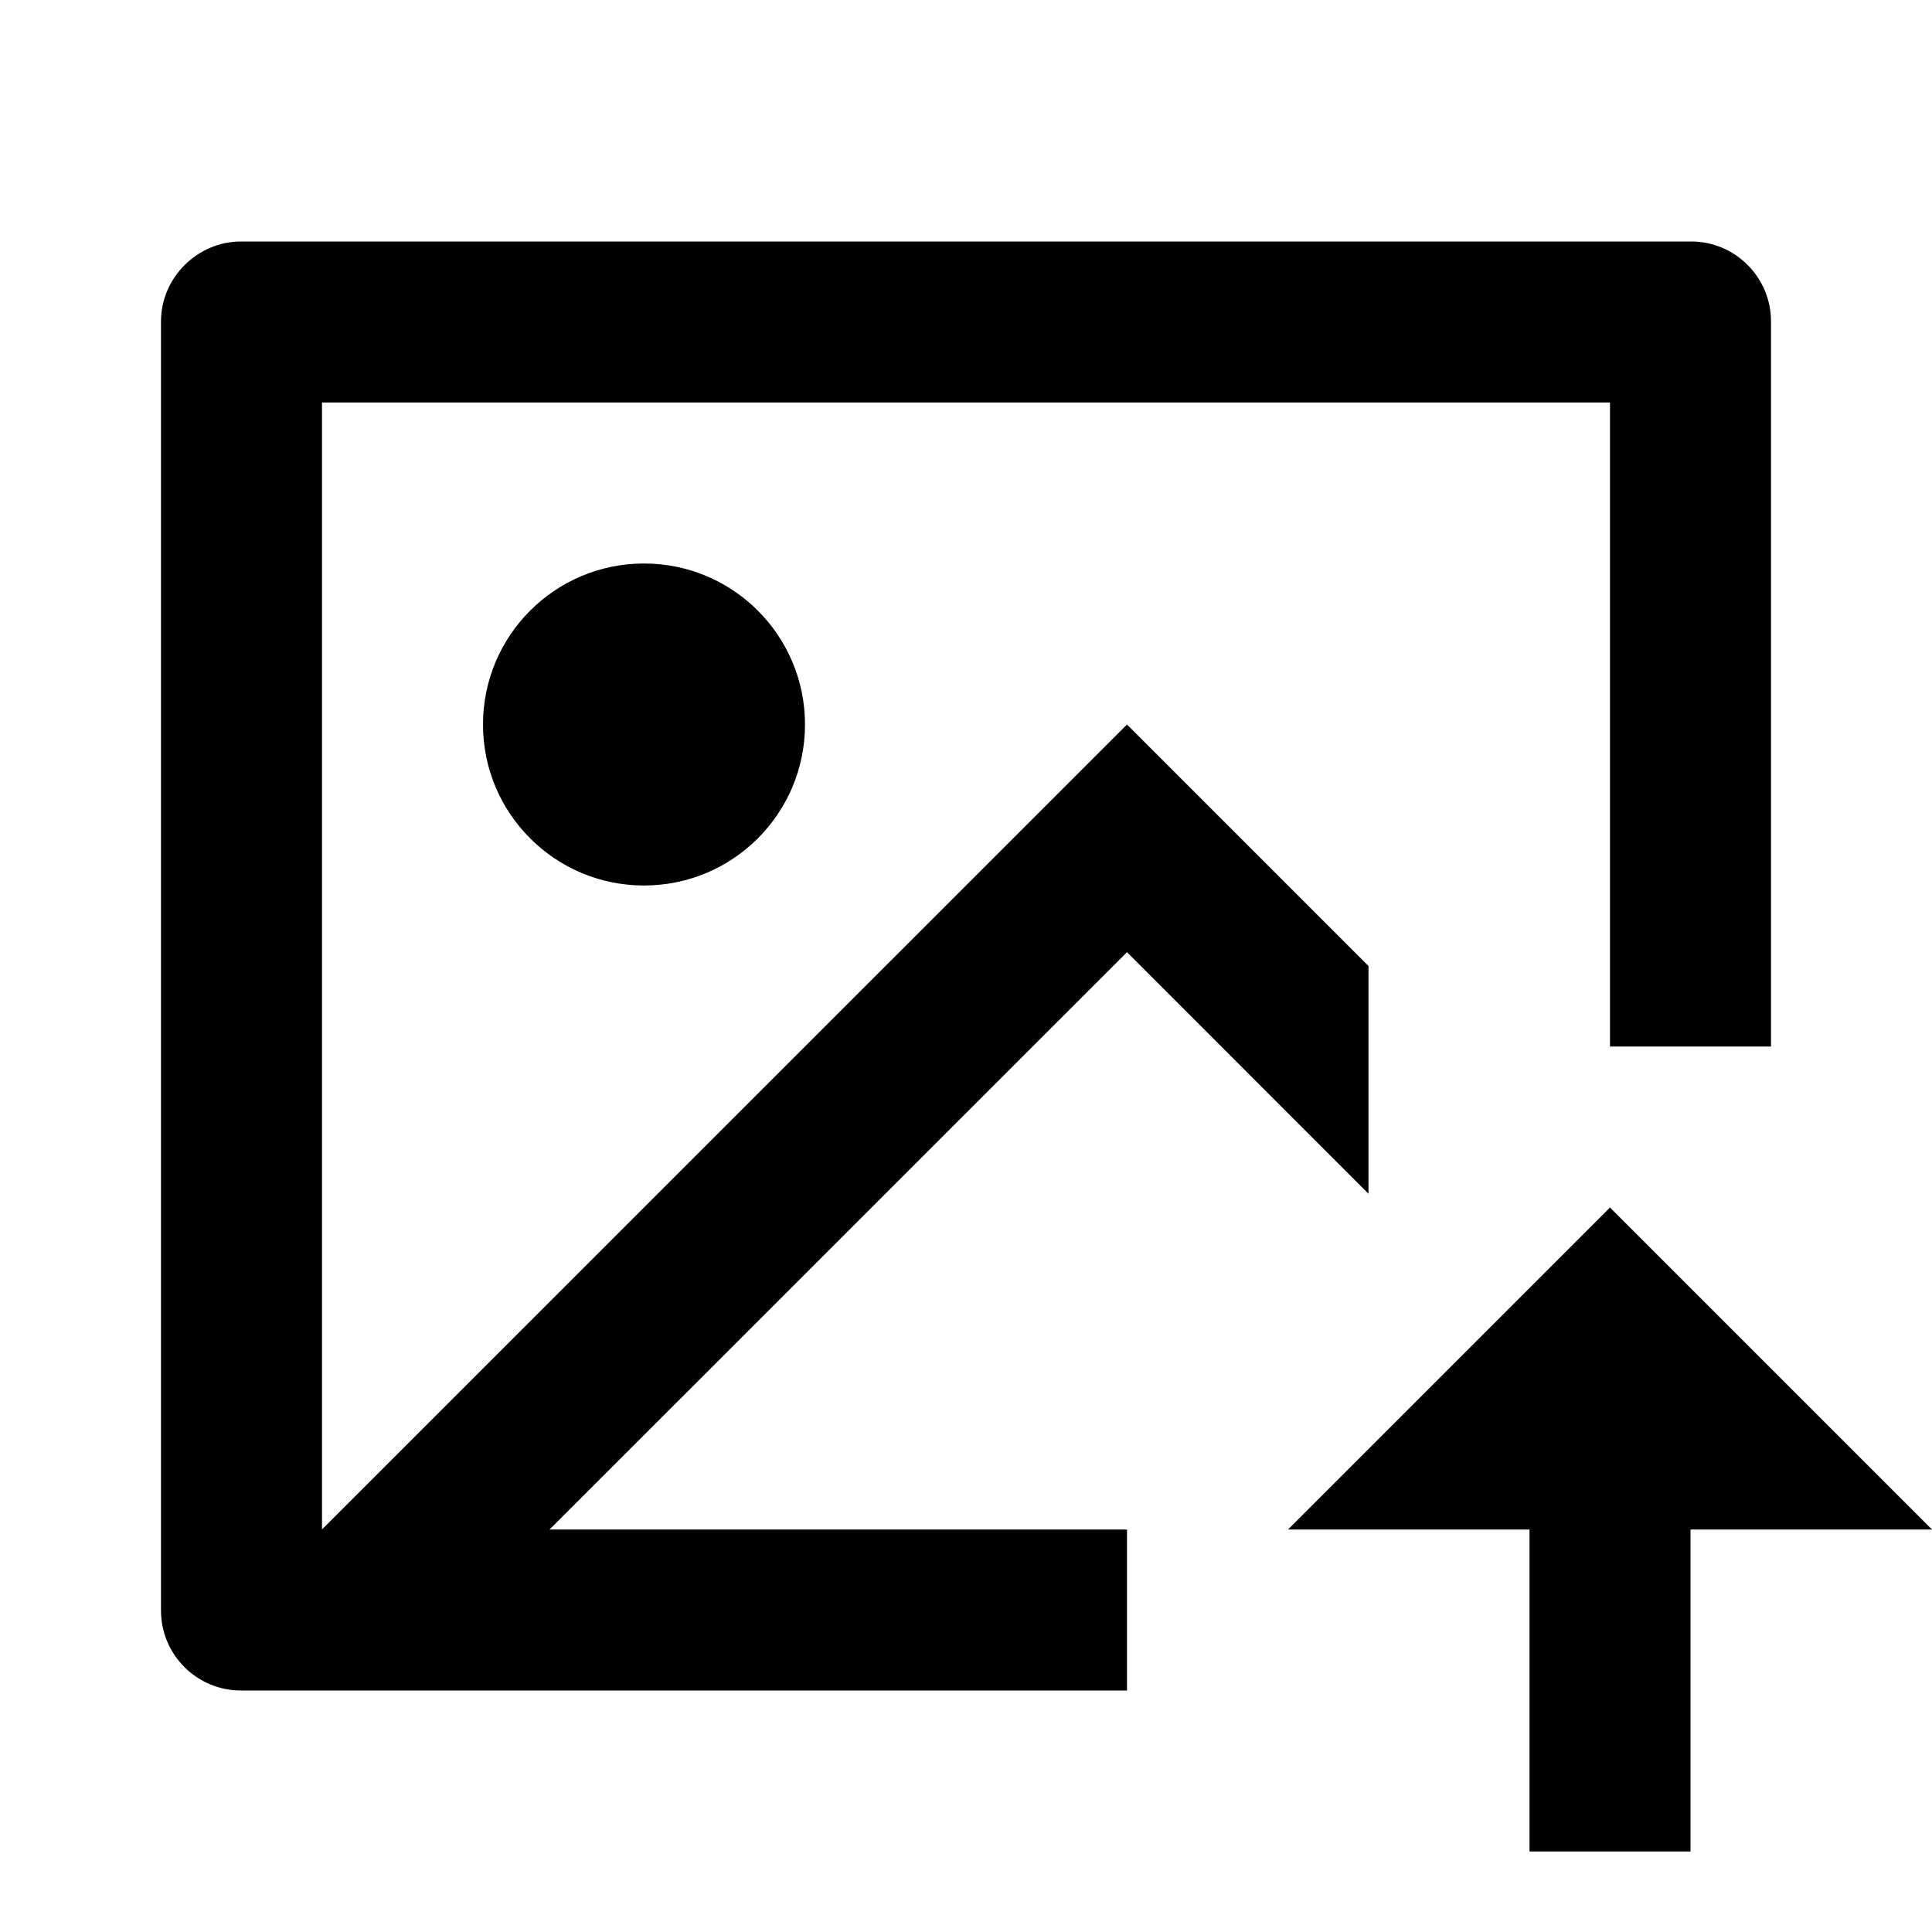 <svg viewBox="0 0 24 24" fill="currentColor" xmlns="http://www.w3.org/2000/svg"><path d="M24 19H21V23H19V19H16L20 15L24 19ZM21.008 3C21.555 3 22 3.445 22 3.993V13H20V5H4V18.999L14 9L17 12V14.829L14 11.828L6.827 19H14V21H2.992C2.445 21 2 20.555 2 20.007V3.993C2 3.445 2.456 3 2.992 3H21.008ZM8 7C9.105 7 10 7.895 10 9C10 10.105 9.105 11 8 11C6.895 11 6 10.105 6 9C6 7.895 6.895 7 8 7Z"/></svg>